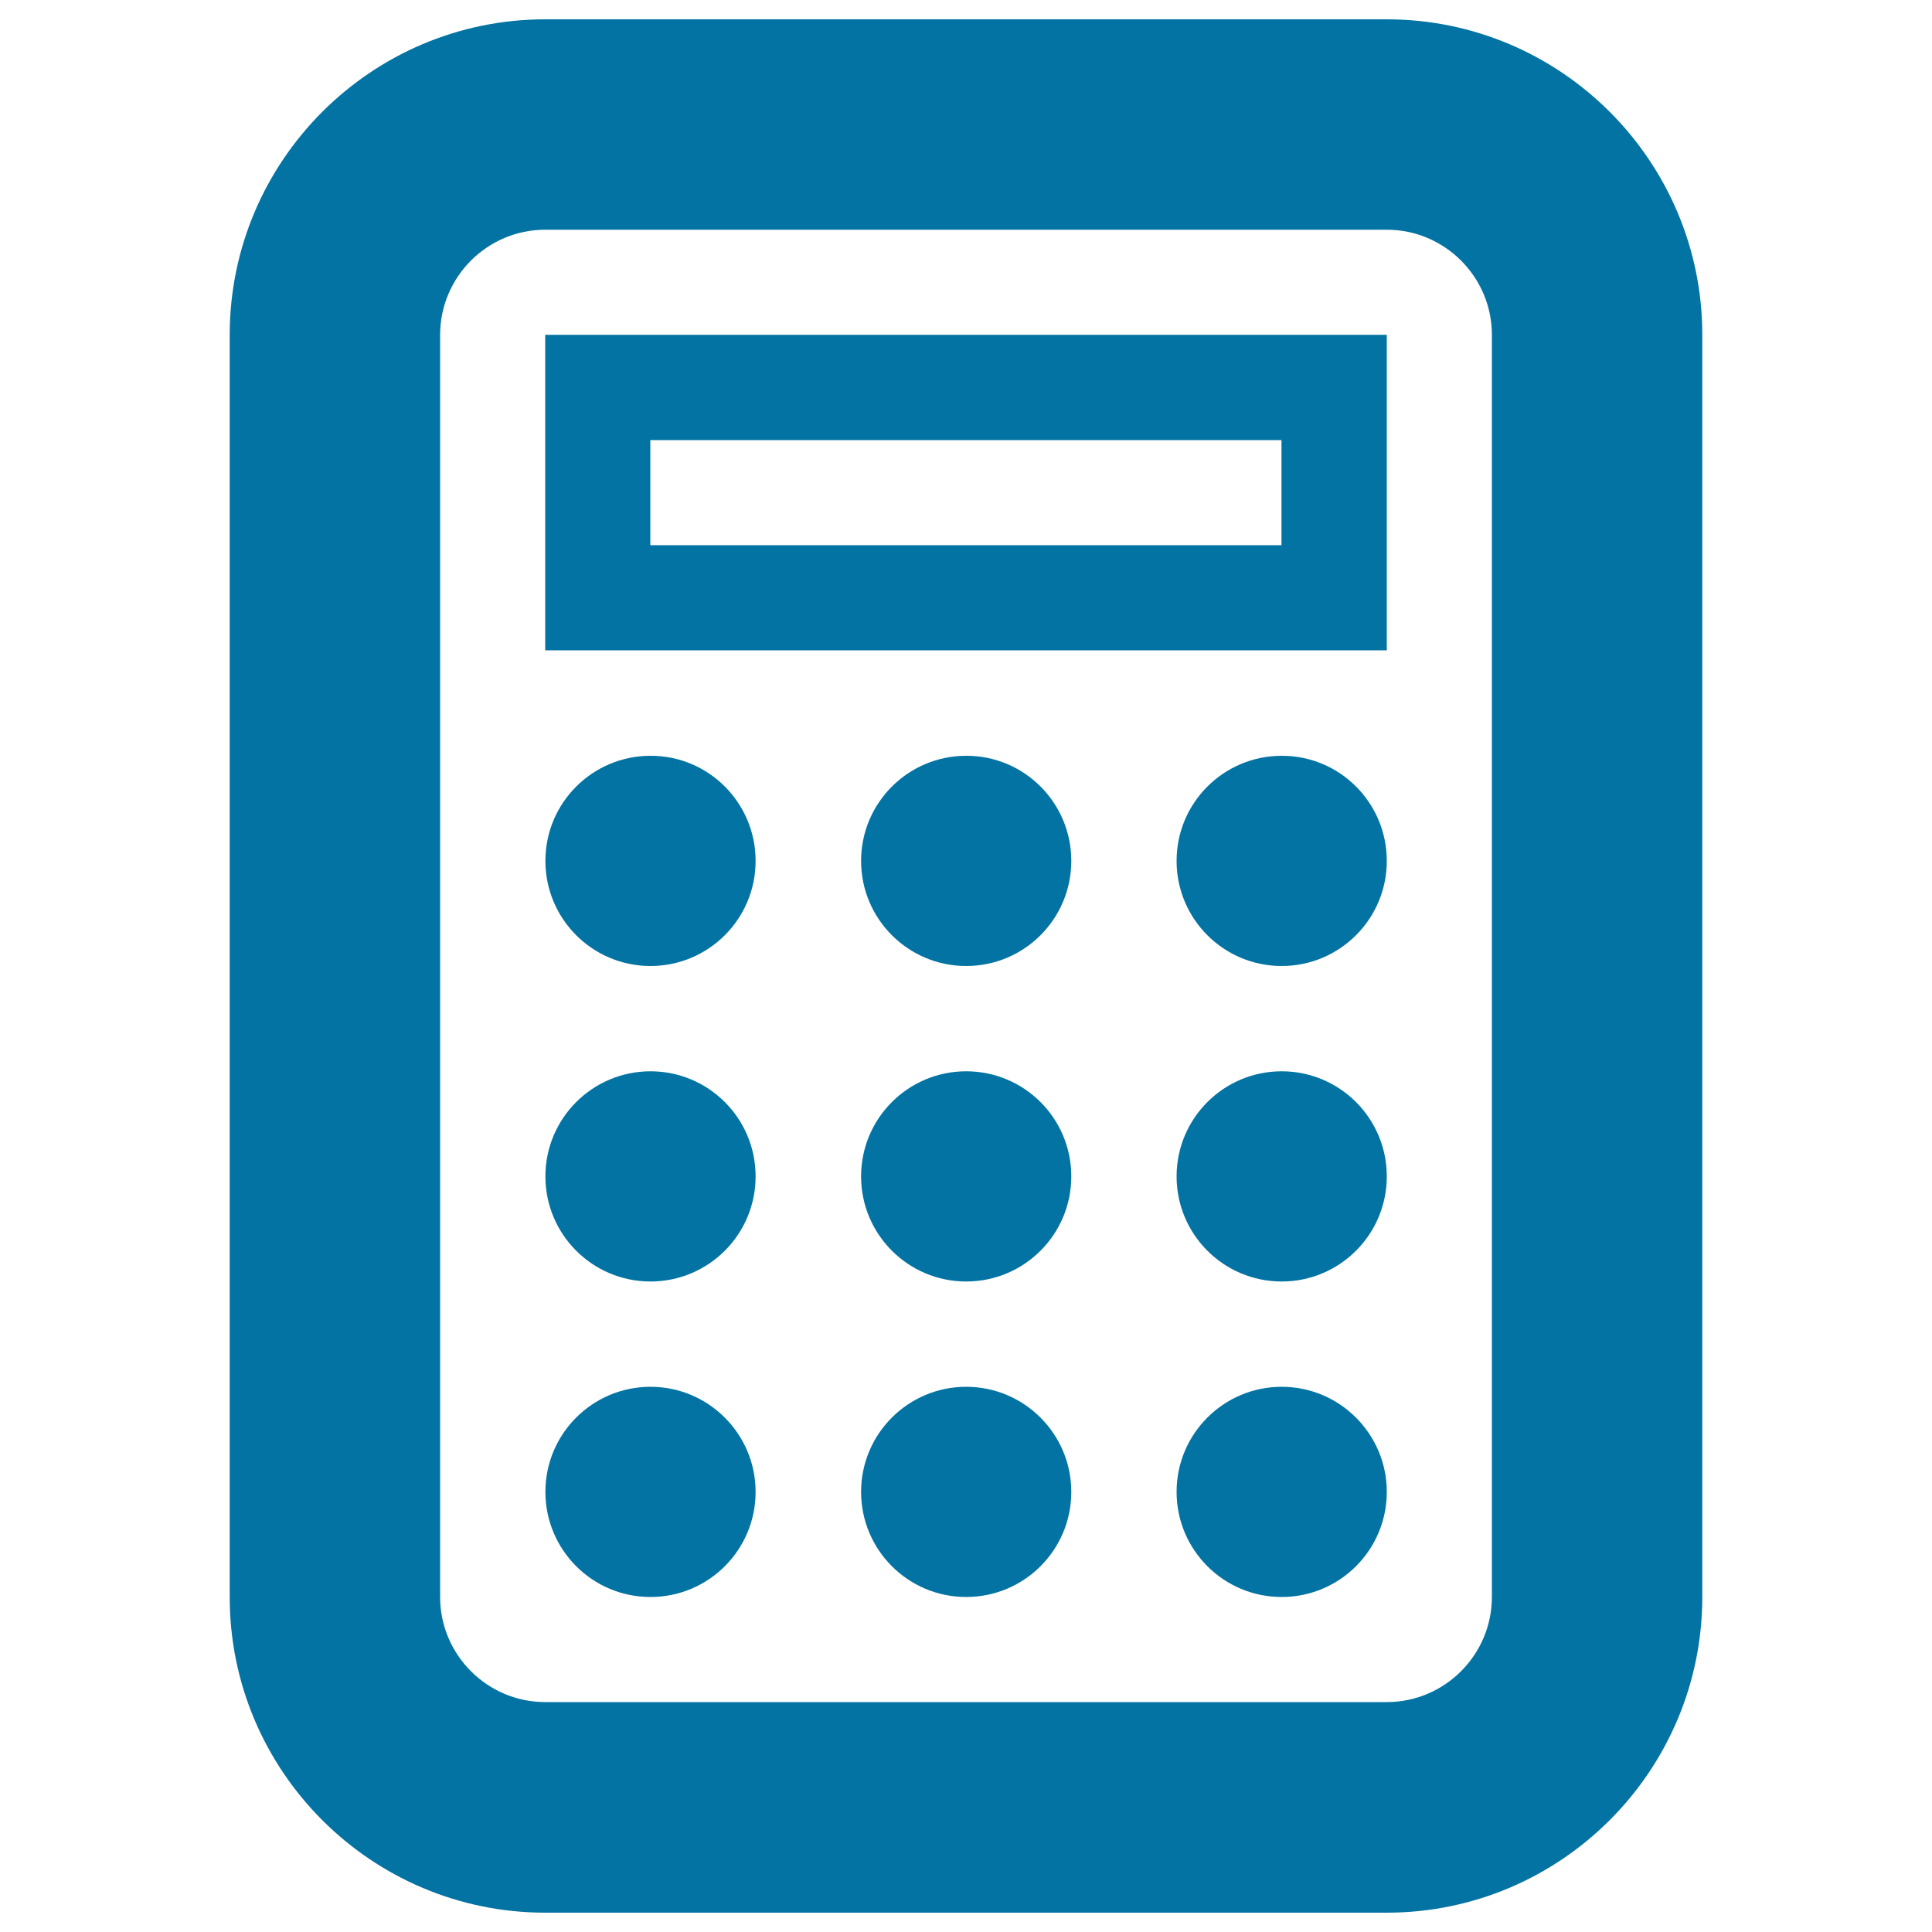 <svg xmlns="http://www.w3.org/2000/svg" viewBox="0 0 1000 1000" style="fill:#0273a2">
<title>Calculator SVG icon</title>
<path d="M717.8,990H282.2c-90,0-163.3-73.3-163.3-163.3V173.3c0-90,73.3-163.3,163.3-163.3h435.6c90,0,163.3,73.3,163.3,163.3v653.3C881.1,916.7,807.8,990,717.8,990z M282.2,118.9c-30,0-54.4,24.5-54.4,54.4v653.3c0,30,24.5,54.4,54.4,54.4h435.6c30,0,54.4-24.5,54.4-54.4V173.3c0-30-24.5-54.4-54.4-54.4H282.2z"/><path d="M391.1,445.6c0,30.1-24.4,54.4-54.4,54.4c-30.1,0-54.4-24.4-54.4-54.4c0-30.1,24.4-54.4,54.4-54.4C366.7,391.1,391.1,415.5,391.1,445.6z"/><path d="M554.5,445.6c0,30.1-24.4,54.4-54.4,54.4c-30.1,0-54.4-24.4-54.4-54.4c0-30.1,24.4-54.4,54.4-54.4C530.1,391.1,554.5,415.5,554.5,445.6z"/><path d="M717.8,445.6c0,30.1-24.4,54.4-54.4,54.4c-30.1,0-54.4-24.4-54.4-54.4c0-30.1,24.4-54.4,54.4-54.4C693.4,391.1,717.8,415.5,717.8,445.6z"/><path d="M391.1,608.9c0,30.1-24.4,54.4-54.4,54.4c-30.1,0-54.4-24.4-54.4-54.4c0-30.1,24.4-54.4,54.4-54.4C366.7,554.5,391.1,578.8,391.1,608.9z"/><path d="M554.5,608.9c0,30.1-24.4,54.4-54.4,54.4c-30.1,0-54.4-24.4-54.4-54.4c0-30.1,24.4-54.4,54.4-54.4C530.1,554.5,554.5,578.8,554.5,608.9z"/><path d="M717.8,608.9c0,30.1-24.4,54.4-54.4,54.4c-30.1,0-54.4-24.4-54.4-54.4c0-30.1,24.4-54.4,54.4-54.4C693.4,554.5,717.8,578.8,717.8,608.9z"/><path d="M391.1,772.2c0,30.1-24.4,54.4-54.4,54.4c-30.1,0-54.4-24.4-54.4-54.4c0-30.1,24.4-54.4,54.4-54.4C366.7,717.8,391.1,742.2,391.1,772.2z"/><path d="M554.5,772.2c0,30.1-24.4,54.4-54.4,54.4c-30.1,0-54.4-24.4-54.4-54.4c0-30.1,24.4-54.4,54.4-54.4C530.1,717.8,554.5,742.2,554.5,772.2z"/><path d="M717.8,772.2c0,30.1-24.4,54.4-54.4,54.4c-30.1,0-54.4-24.4-54.4-54.4c0-30.1,24.4-54.4,54.4-54.4C693.4,717.8,717.8,742.2,717.8,772.2z"/><path d="M663.3,227.8v54.4H336.6v-54.4H663.3z M717.8,173.3H282.2v163.3h435.6V173.3z"/>
</svg>